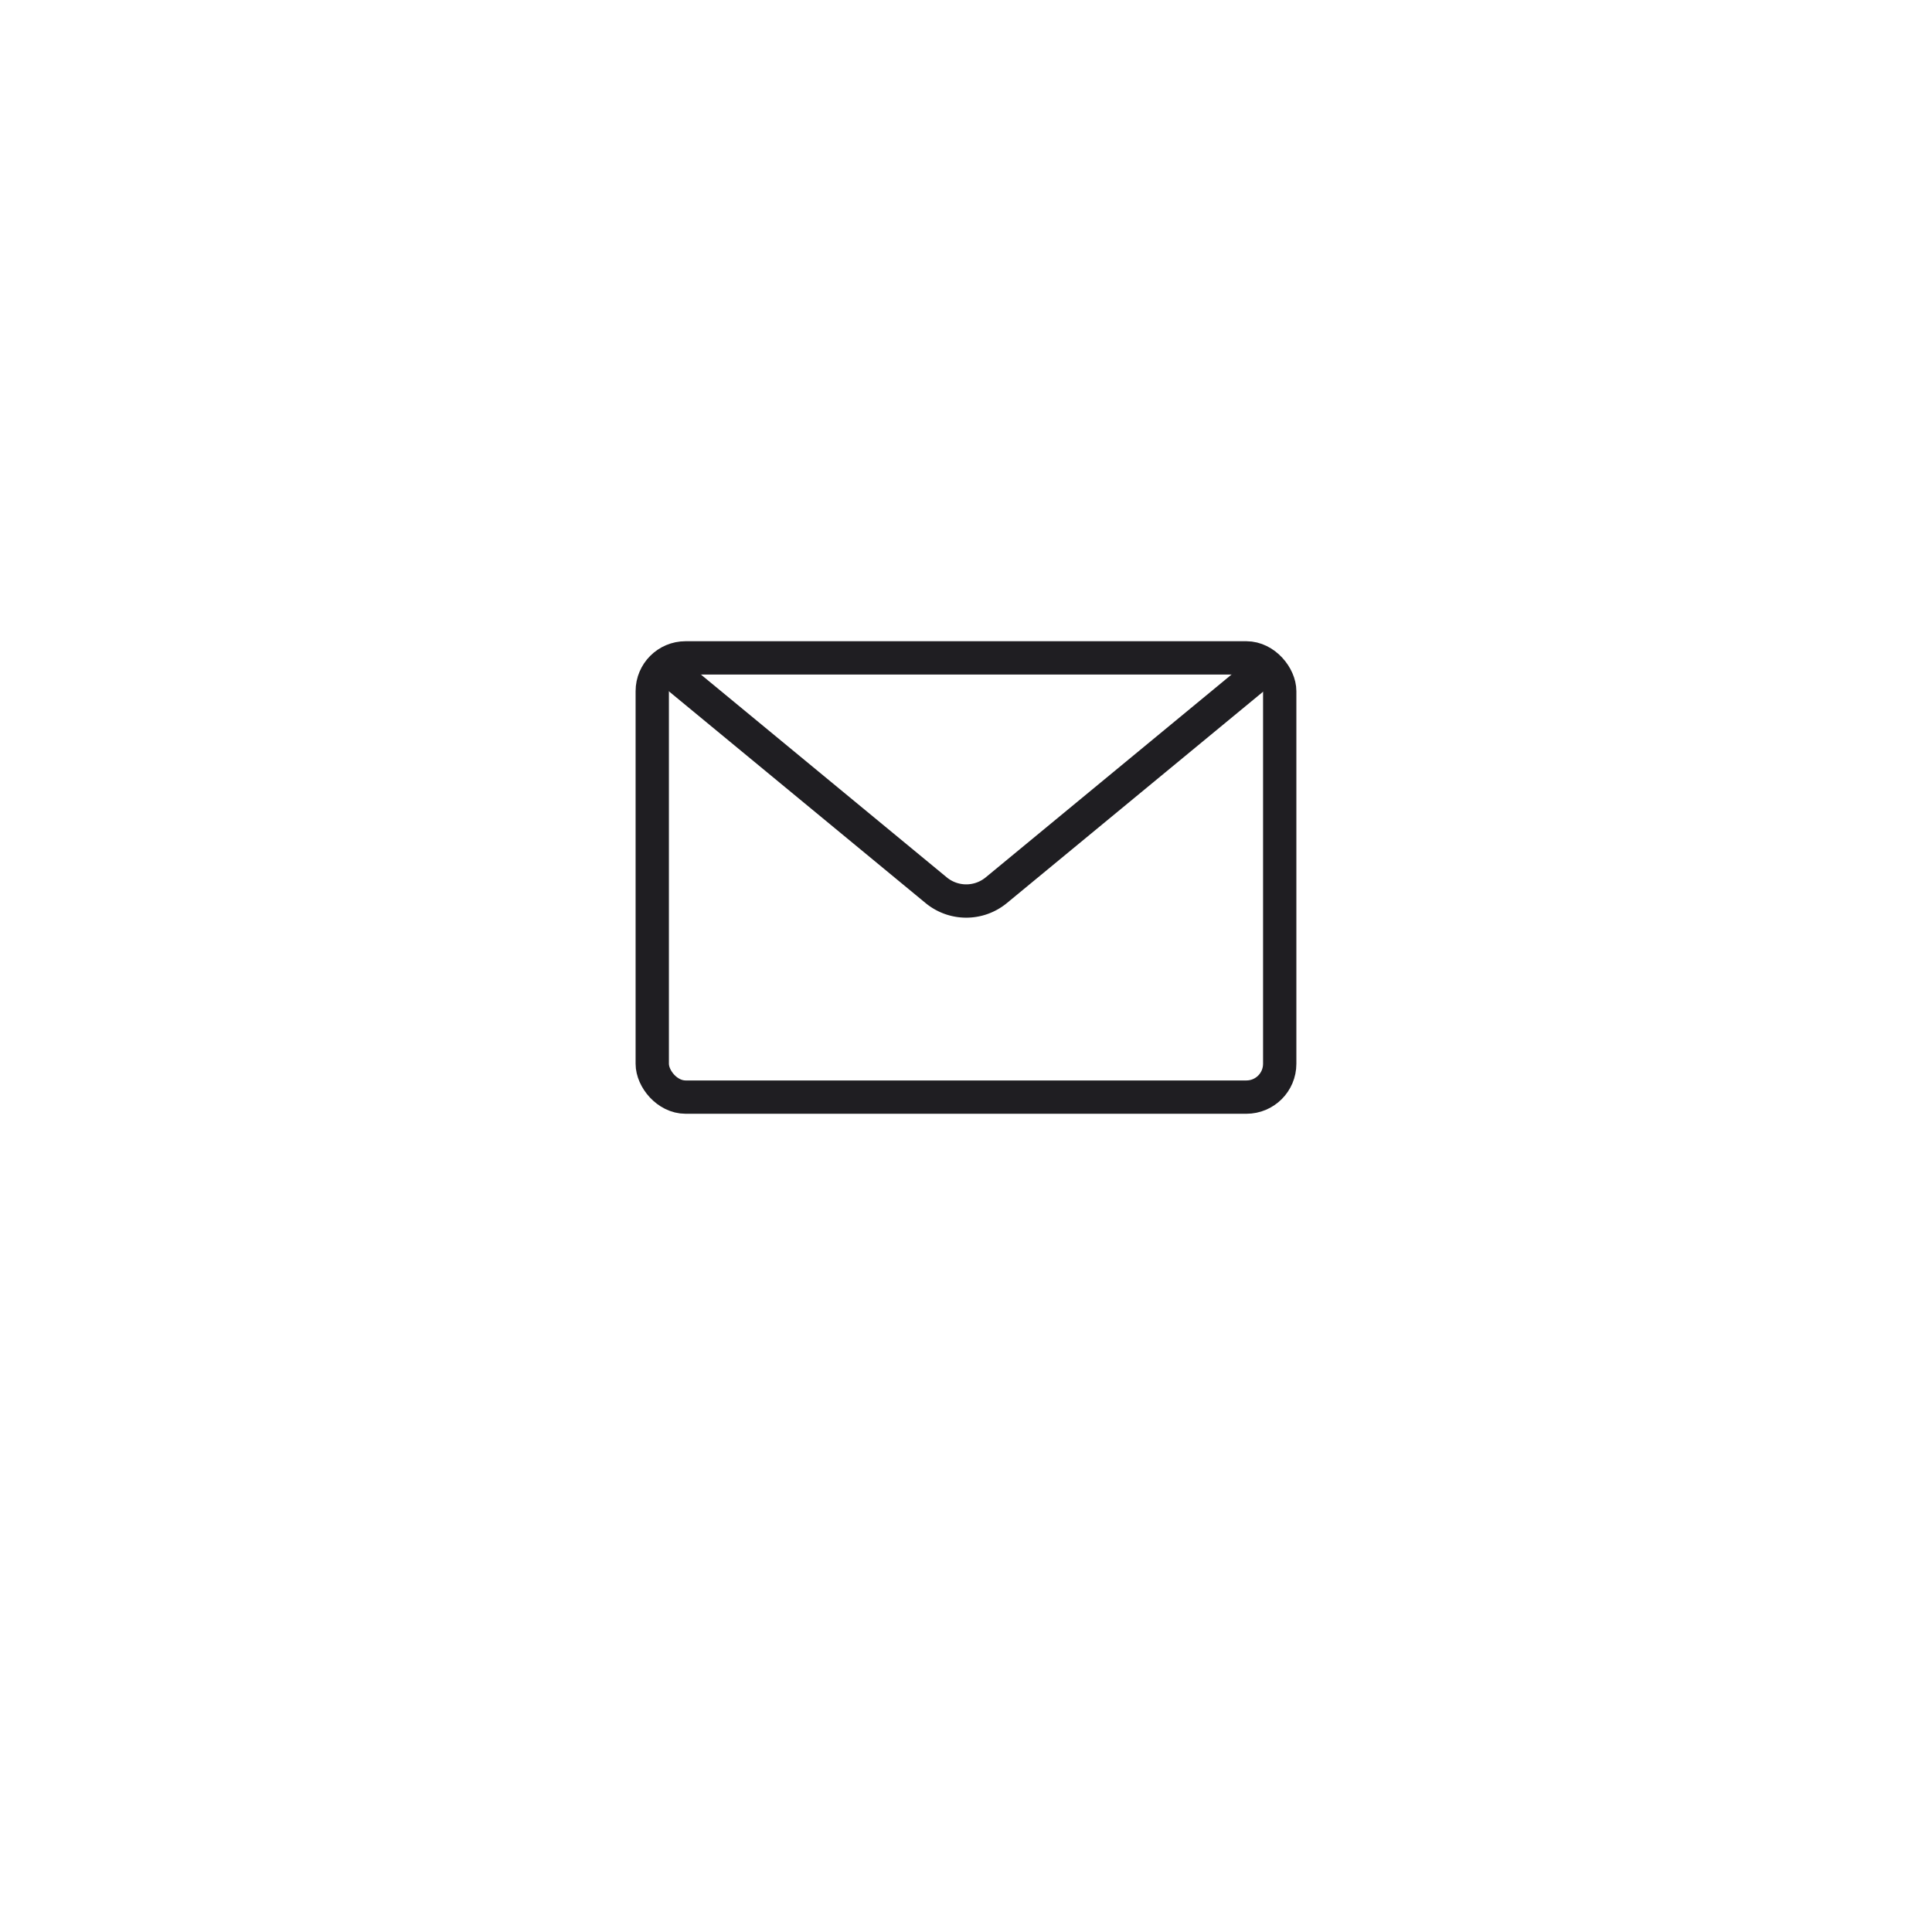 <svg xmlns="http://www.w3.org/2000/svg" xmlns:xlink="http://www.w3.org/1999/xlink" width="58" height="58" viewBox="0 0 58 58">
  <defs>
    <filter id="Ellipse_66" x="0" y="0" width="58" height="58" filterUnits="userSpaceOnUse">
      <feOffset dy="3" input="SourceAlpha"/>
      <feGaussianBlur stdDeviation="3" result="blur"/>
      <feFlood flood-opacity="0.071"/>
      <feComposite operator="in" in2="blur"/>
      <feComposite in="SourceGraphic"/>
    </filter>
  </defs>
  <g id="Servcie_client" transform="translate(9 6)">
    <g transform="matrix(1, 0, 0, 1, -9, -6)" filter="url(#Ellipse_66)">
      <circle id="Ellipse_66-2" data-name="Ellipse 66" cx="20" cy="20" r="20" transform="translate(9 6)" fill="#fff"/>
    </g>
    <g id="mail" transform="translate(10.581 13.75)">
      <rect id="Rectangle_1586" data-name="Rectangle 1586" width="18.837" height="13.186" rx="1" transform="translate(0 0)" fill="none" stroke="#1f1e22" stroke-linecap="round" stroke-linejoin="round" stroke-width="1"/>
      <path id="Tracé_2314" data-name="Tracé 2314" d="M423.815,12.957l-8,6.6a1.418,1.418,0,0,1-1.8,0l-8-6.6" transform="translate(-405.489 -12.58)" fill="none" stroke="#1f1e22" stroke-linecap="round" stroke-linejoin="round" stroke-width="1"/>
    </g>
  </g>
</svg>
